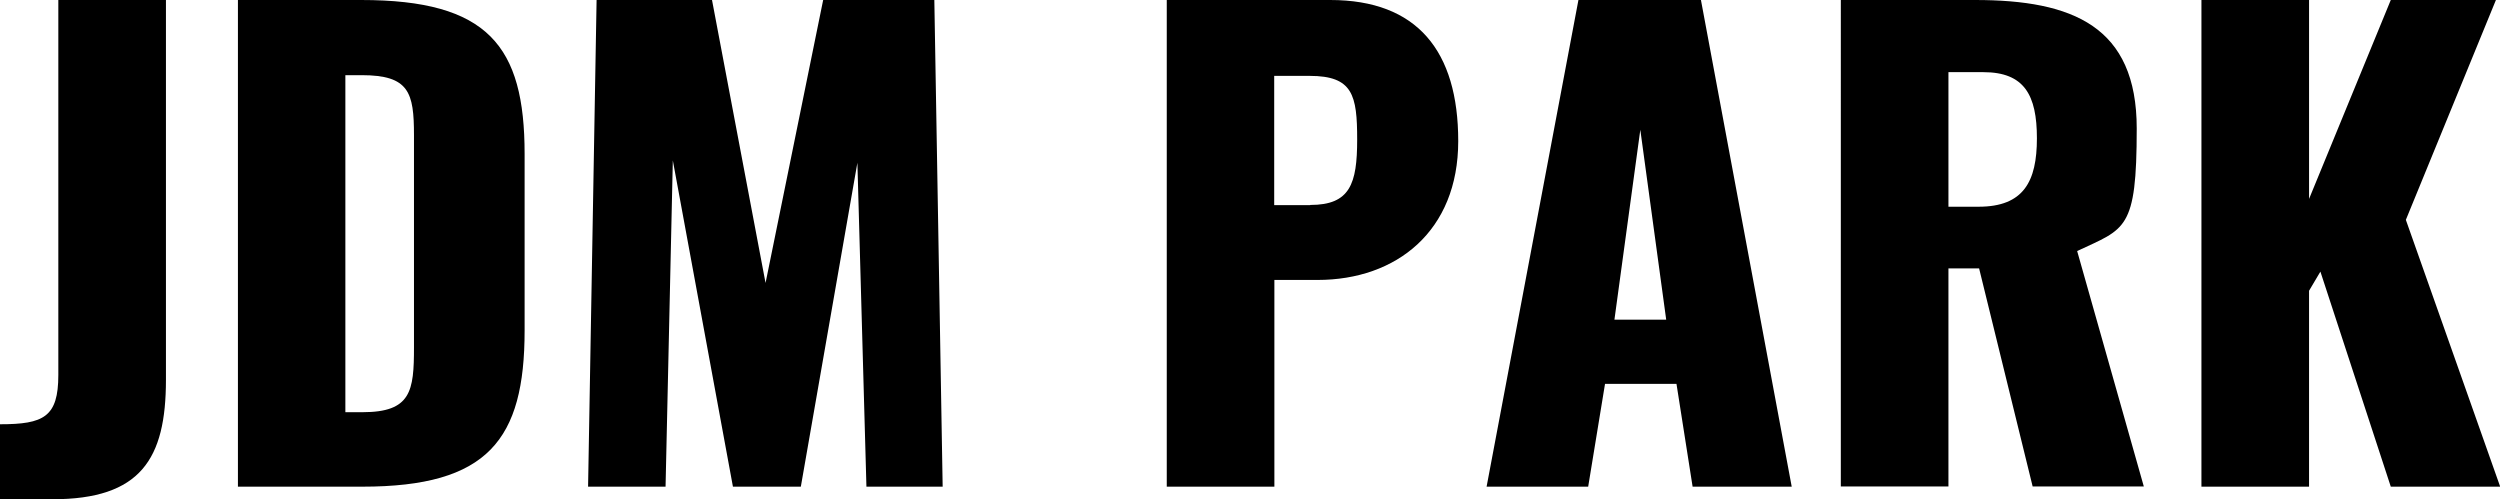 <svg viewBox="0 0 1410.1 281.6" version="1.1" xmlns="http://www.w3.org/2000/svg" data-name="レイヤー_1" id="_レイヤー_1">
  
  <path d="M0,239.3c24.7,0,32.9-4.1,32.9-27.8V0h60.7v214.2c0,44.7-14.2,67.4-64.1,67.4H0v-42.4Z"></path>
  <path d="M134.2,0h69.5c71.5,0,92.2,25.8,92.2,86.8v99.6c0,61.7-20.7,88.1-91.5,88.1h-70.2V0ZM204.4,232.5c27.5,0,29.1-11.9,29.1-36.6v-119.6c0-24.1-2.7-33.9-29.5-33.9h-9.2v190.1h9.5Z"></path>
  <path d="M336.5,0h65.1l30.2,159.6L464.3,0h62.7l4.7,274.5h-43l-5.1-182.7-31.9,182.7h-38.3l-33.9-184-4.1,184h-43.7L336.5,0Z"></path>
  <path d="M658.1,0h92.2c49.1,0,72.2,28.8,72.2,79.6s-34.9,78.3-79.3,78.3h-24.4v116.6h-60.7V0ZM739.1,115.6c22.4,0,26.4-11.9,26.4-36.9s-2.4-35.9-26.8-35.9h-20v72.9h20.3Z"></path>
  <path d="M890.3,0h69.1l51.2,274.5h-55.9l-9.1-58h-40.3l-9.5,58h-57.3L890.3,0ZM939.8,180.3l-14.6-107.1-14.6,107.1h29.1Z"></path>
  <path d="M1038.4,0h75.6c55.2,0,91.2,14.9,91.2,72.5s-6.4,56.3-33.6,69.1l37.6,132.8h-62.7l-30.2-123h-17.3v123h-60.7V0ZM1116,116.6c25.4,0,32.9-14.2,32.9-38.6s-7.1-37.3-30.2-37.3h-19.7v75.9h16.9Z"></path>
  <path d="M1241.7,0h60.7v112.2L1348.5,0h59.3l-50.8,124,53.2,150.5h-61.7l-39.7-121.3-6.4,10.8v110.5h-60.7V0Z"></path>
</svg>